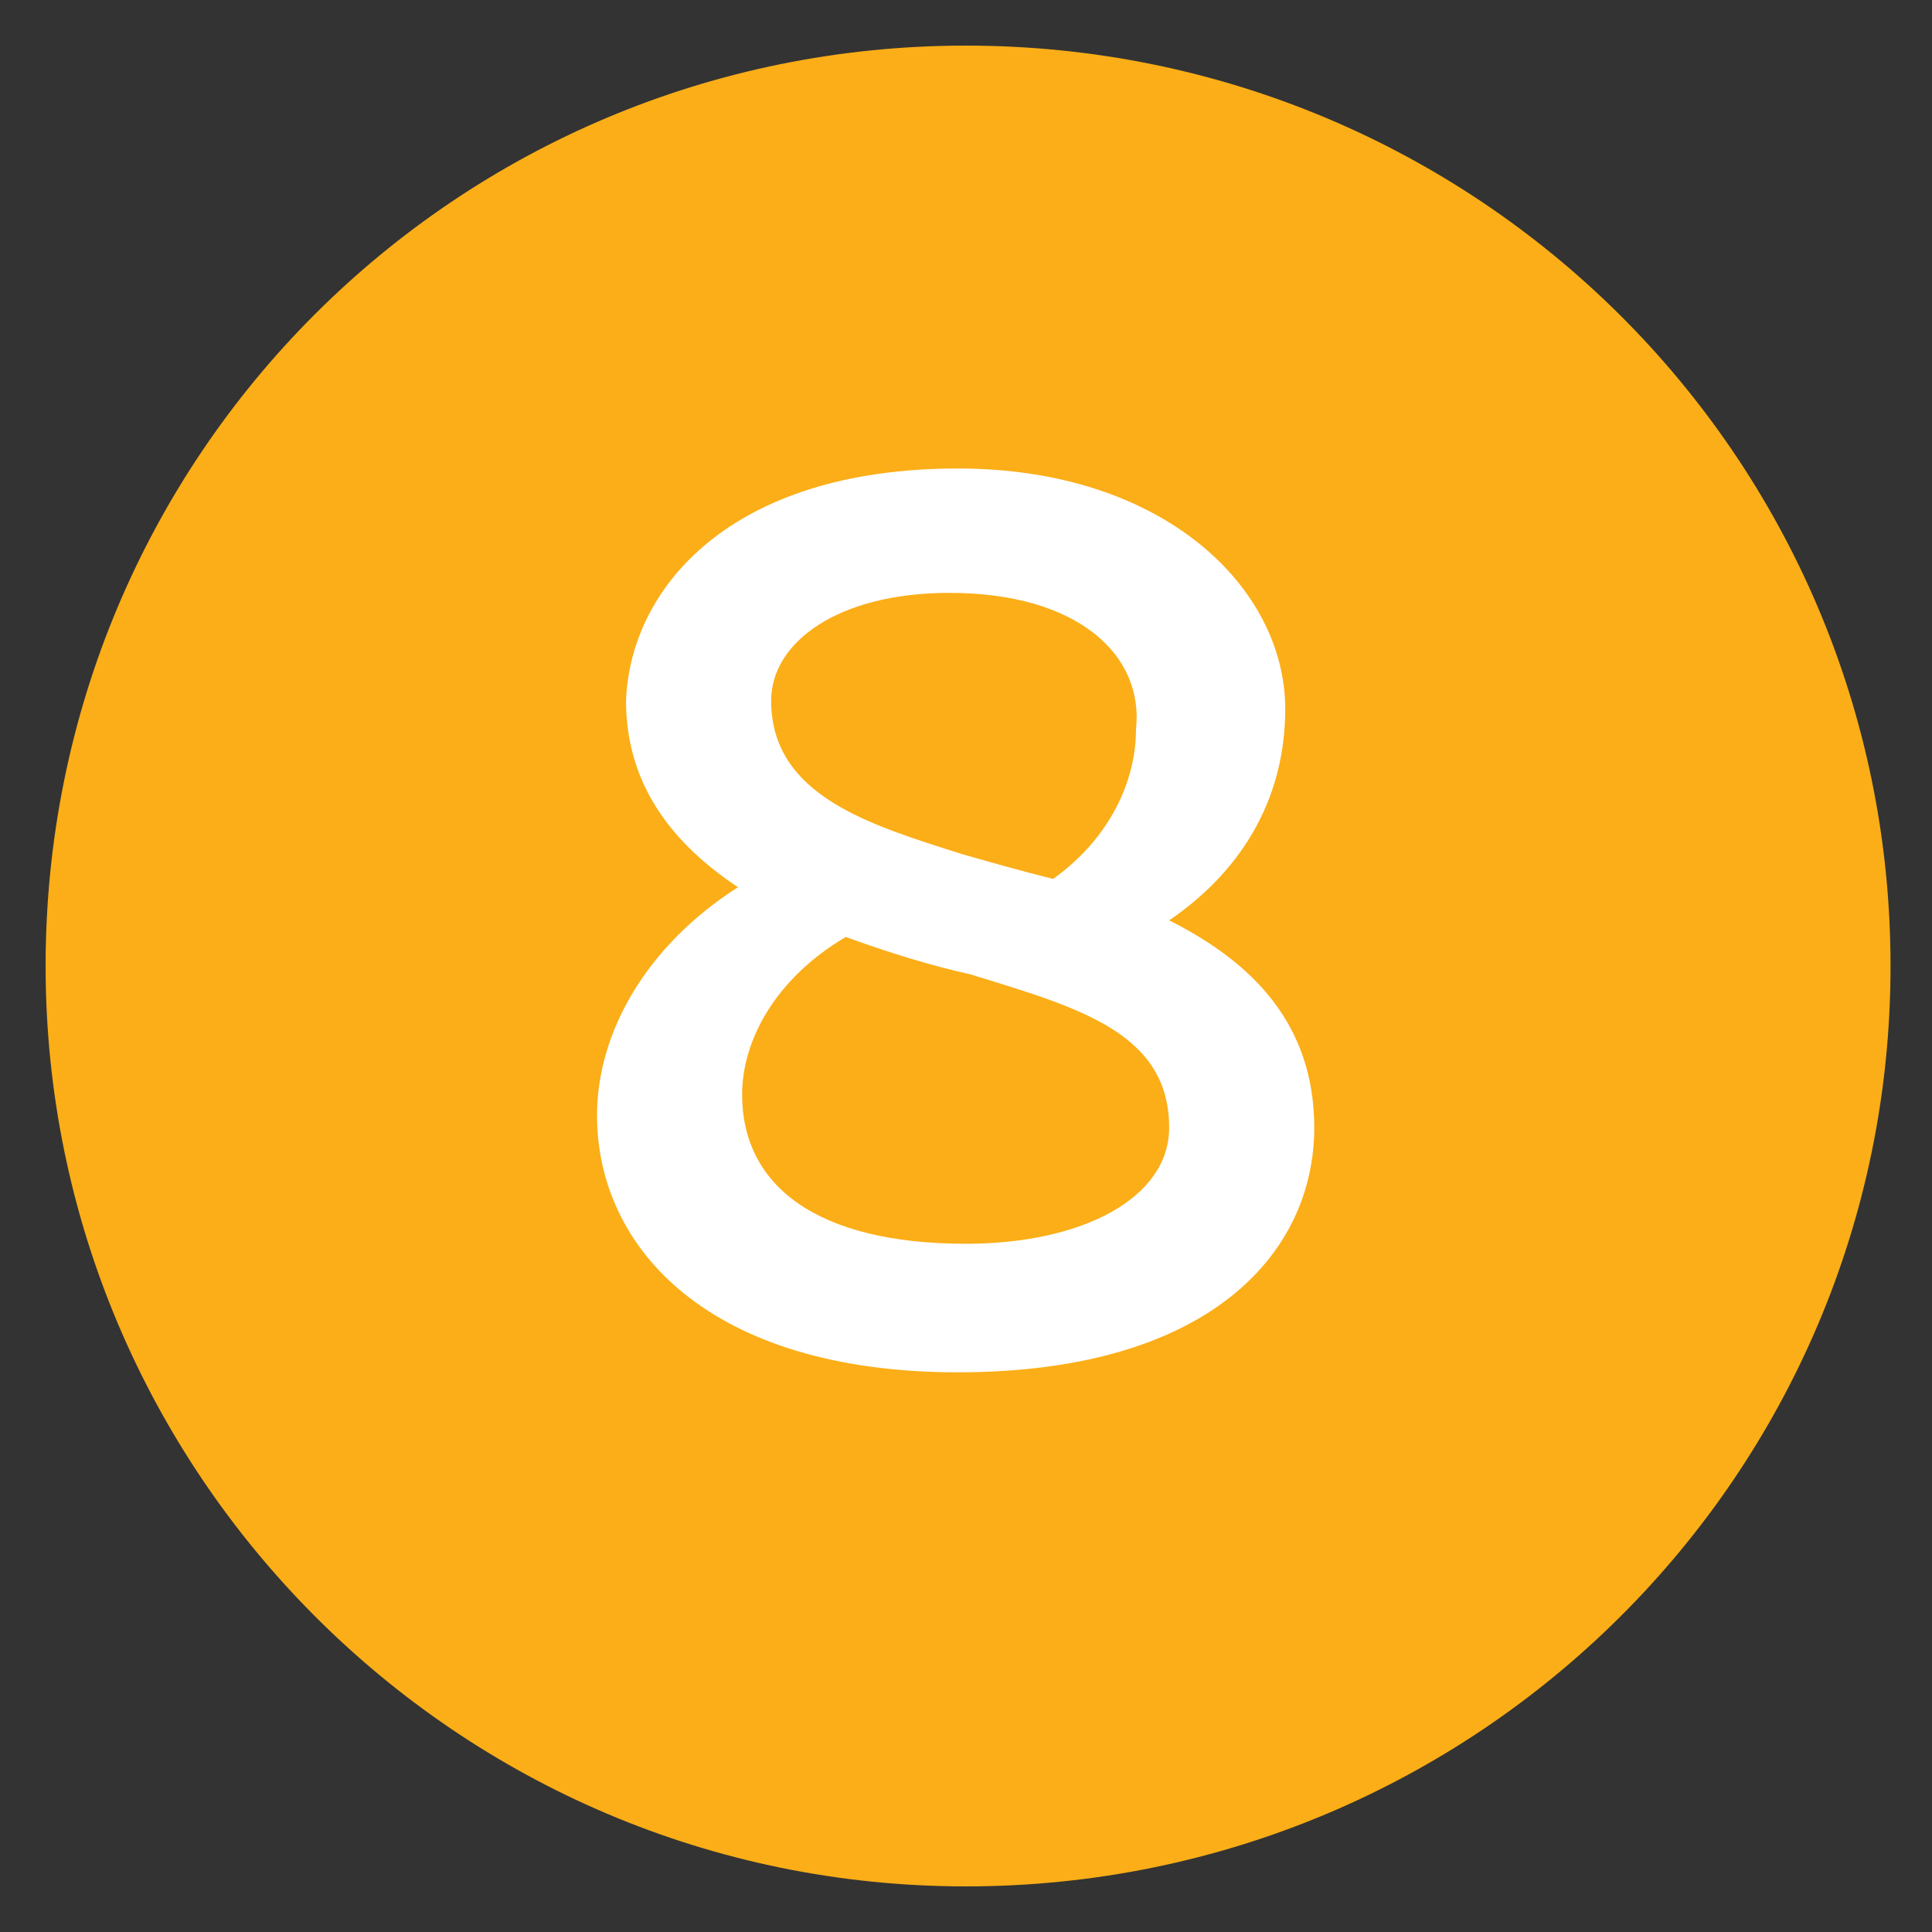 <?xml version="1.0" encoding="UTF-8"?> <!-- Generator: Adobe Illustrator 24.1.2, SVG Export Plug-In . SVG Version: 6.00 Build 0) --> <svg xmlns="http://www.w3.org/2000/svg" xmlns:xlink="http://www.w3.org/1999/xlink" id="Layer_1" x="0px" y="0px" viewBox="0 0 46.6 46.6" style="enable-background:new 0 0 46.6 46.6;" xml:space="preserve"><rect x="0" y="0" width="46.6" height="46.6" fill="#333333" stroke="none"/> <style type="text/css"> .st0{fill:#FBAE17;} .st1{fill:#FFFFFF;} </style> <path class="st0" d="M45.6,23.3c0,12.3-10,22.2-22.3,22.2c-12.3,0-22.2-10-22.2-22.2C1.1,11,11,1.1,23.3,1.1 C35.6,1.1,45.6,11,45.6,23.3z"></path> <g> <path class="st1" d="M23.1,11.3c5,0,7.9,2.9,7.9,5.8c0,2-0.9,3.8-2.8,5.1c2,1,3.5,2.5,3.5,5c0,3-2.5,5.9-8.6,5.9 c-6,0-8.7-3-8.7-6.2c0-2,1.2-4.1,3.4-5.5c-1.5-1-2.7-2.4-2.7-4.5C15.2,14.2,17.6,11.3,23.1,11.3z M20.4,22.6 c-1.7,1-2.5,2.5-2.5,3.8c0,2.2,1.8,3.6,5.4,3.6c2.8,0,4.9-1.1,4.9-2.8c0-2.3-2.2-2.9-4.8-3.7C22.5,23.3,21.5,23,20.4,22.6z M22.9,14.3c-2.7,0-4.3,1.2-4.3,2.6c0,2.3,2.4,3,4.6,3.7c0.7,0.2,1.4,0.4,2.2,0.6c1.4-1,2-2.4,2-3.6C27.6,15.8,26,14.3,22.9,14.3z"></path> </g> </svg> 